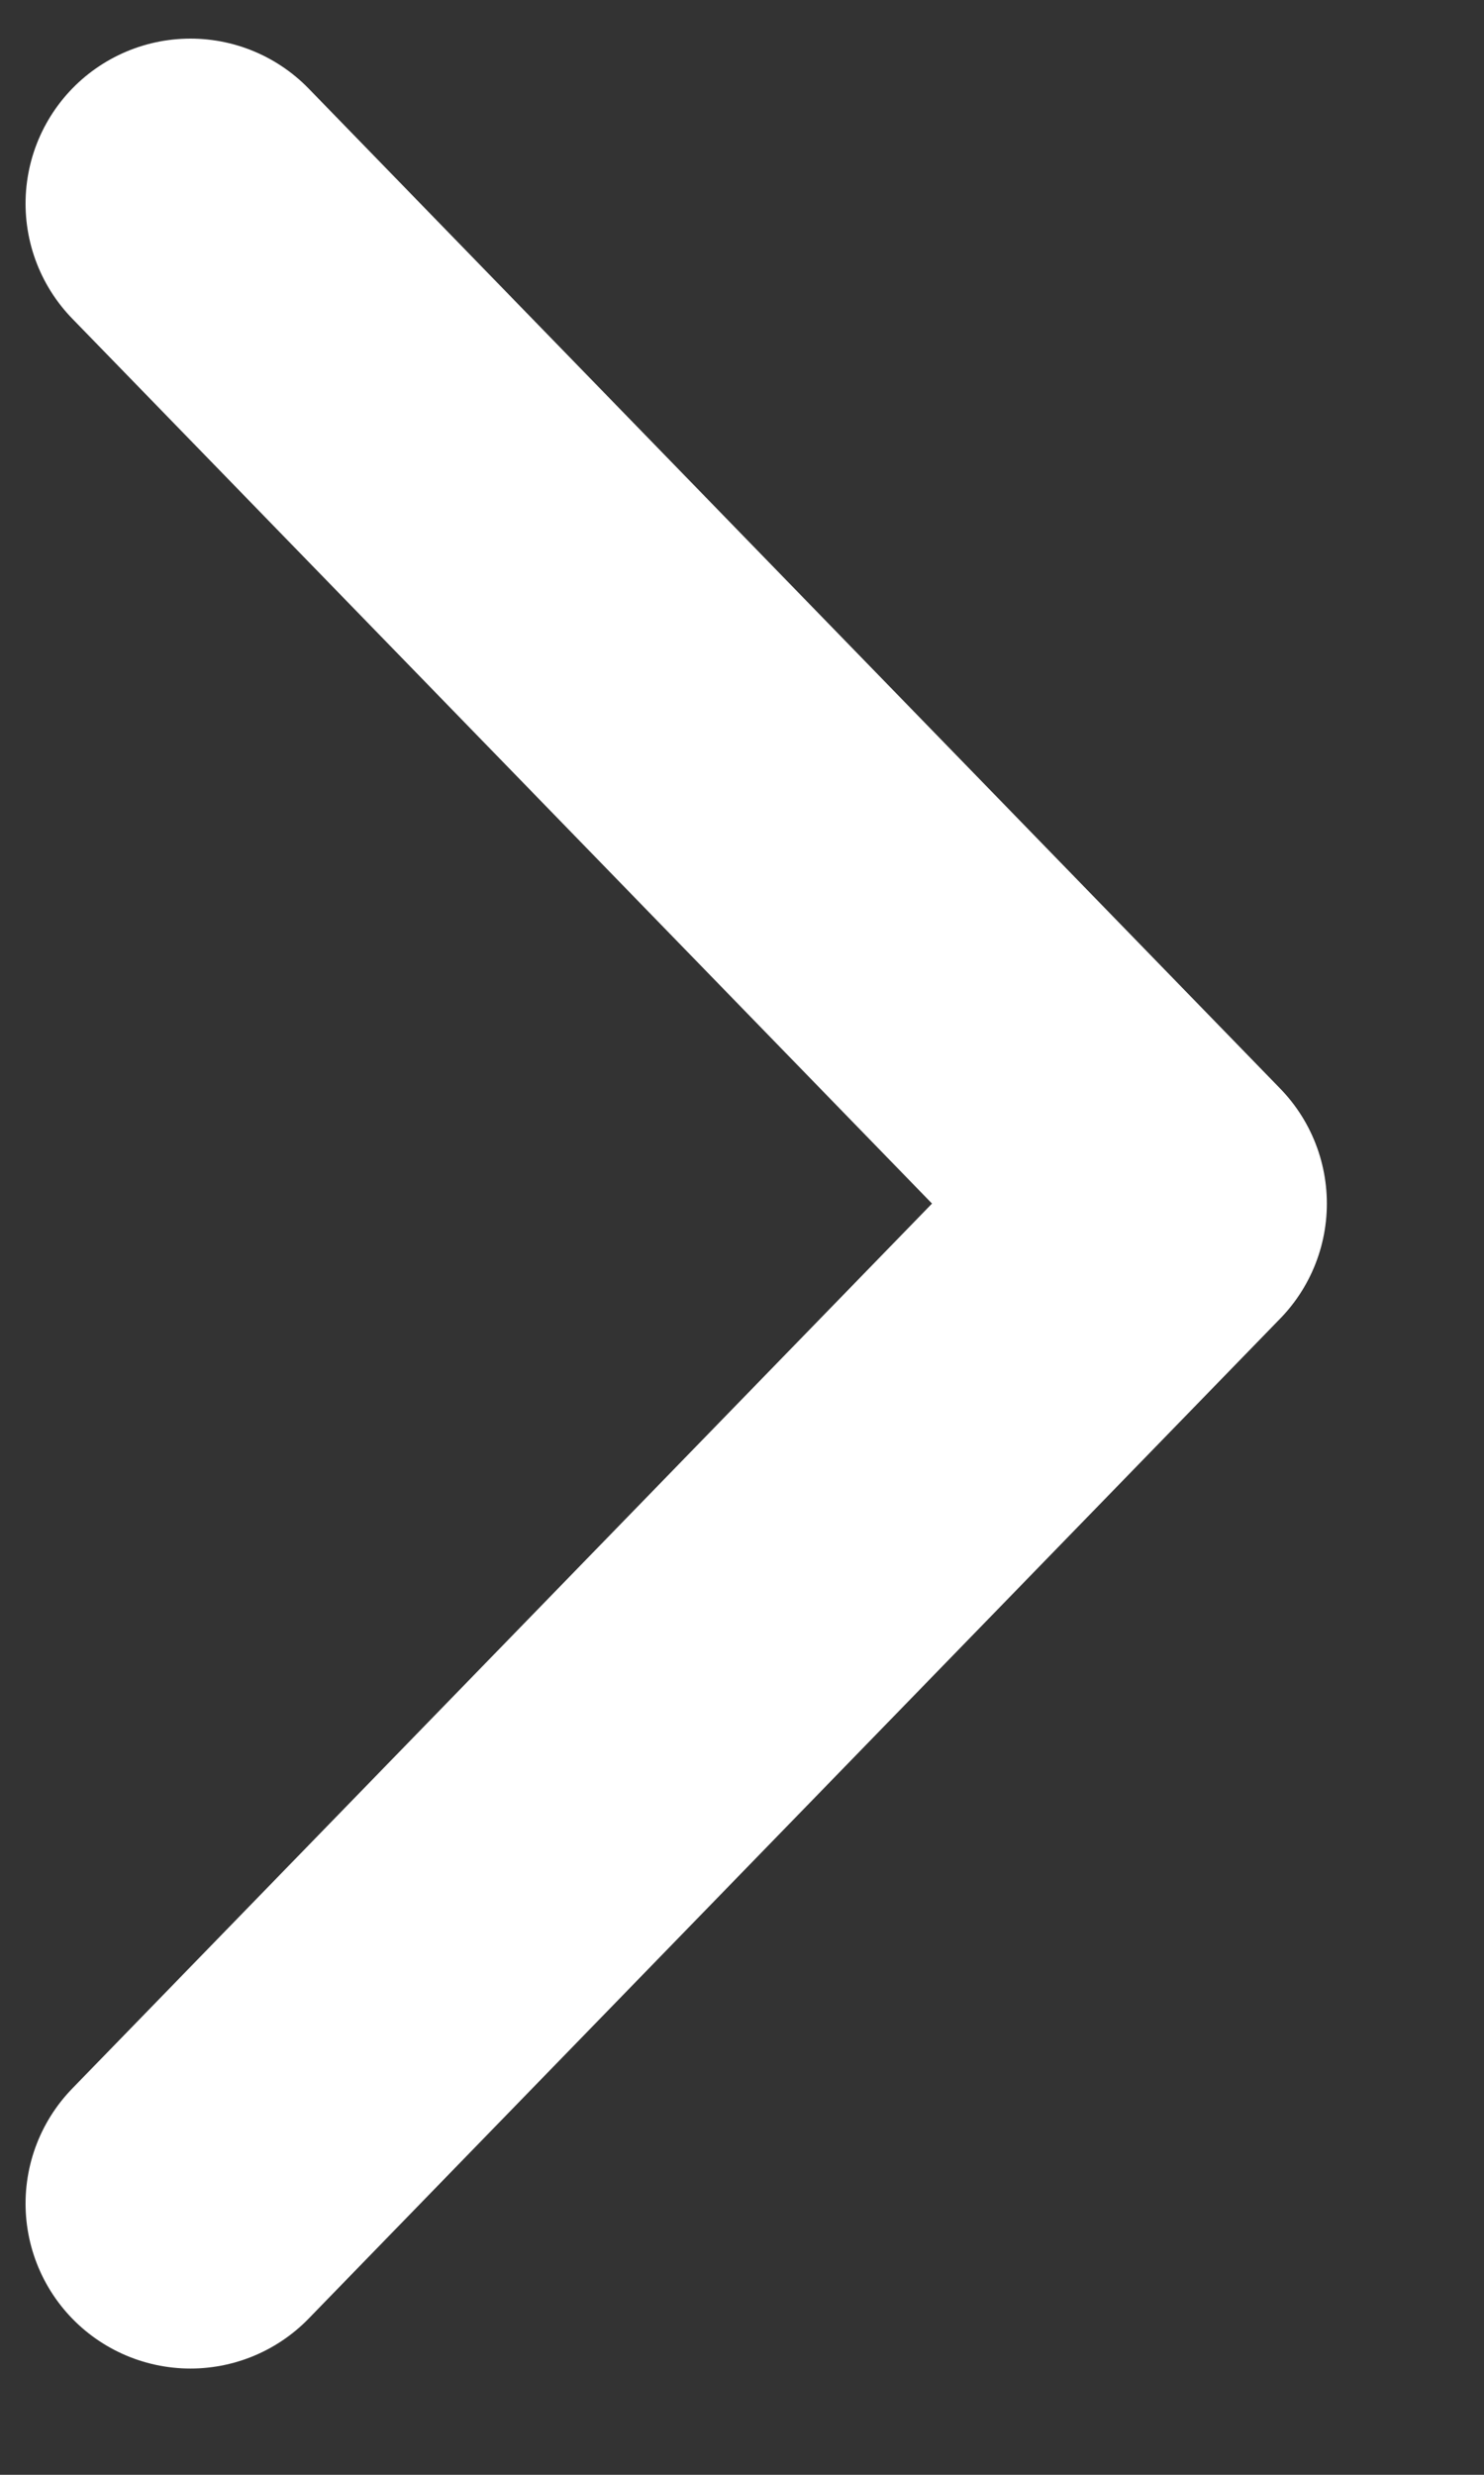 <svg width="9" height="15" viewBox="0 0 9 15" fill="none" xmlns="http://www.w3.org/2000/svg">
<rect x="0" y="0" width="9" height="15" fill="#333333" stroke="none"/>
<path d="M1.155 1.234L7.047 7.295L1.155 13.356" stroke="white" stroke-width="2" stroke-miterlimit="10" stroke-linecap="round" stroke-linejoin="round"/>
</svg>

